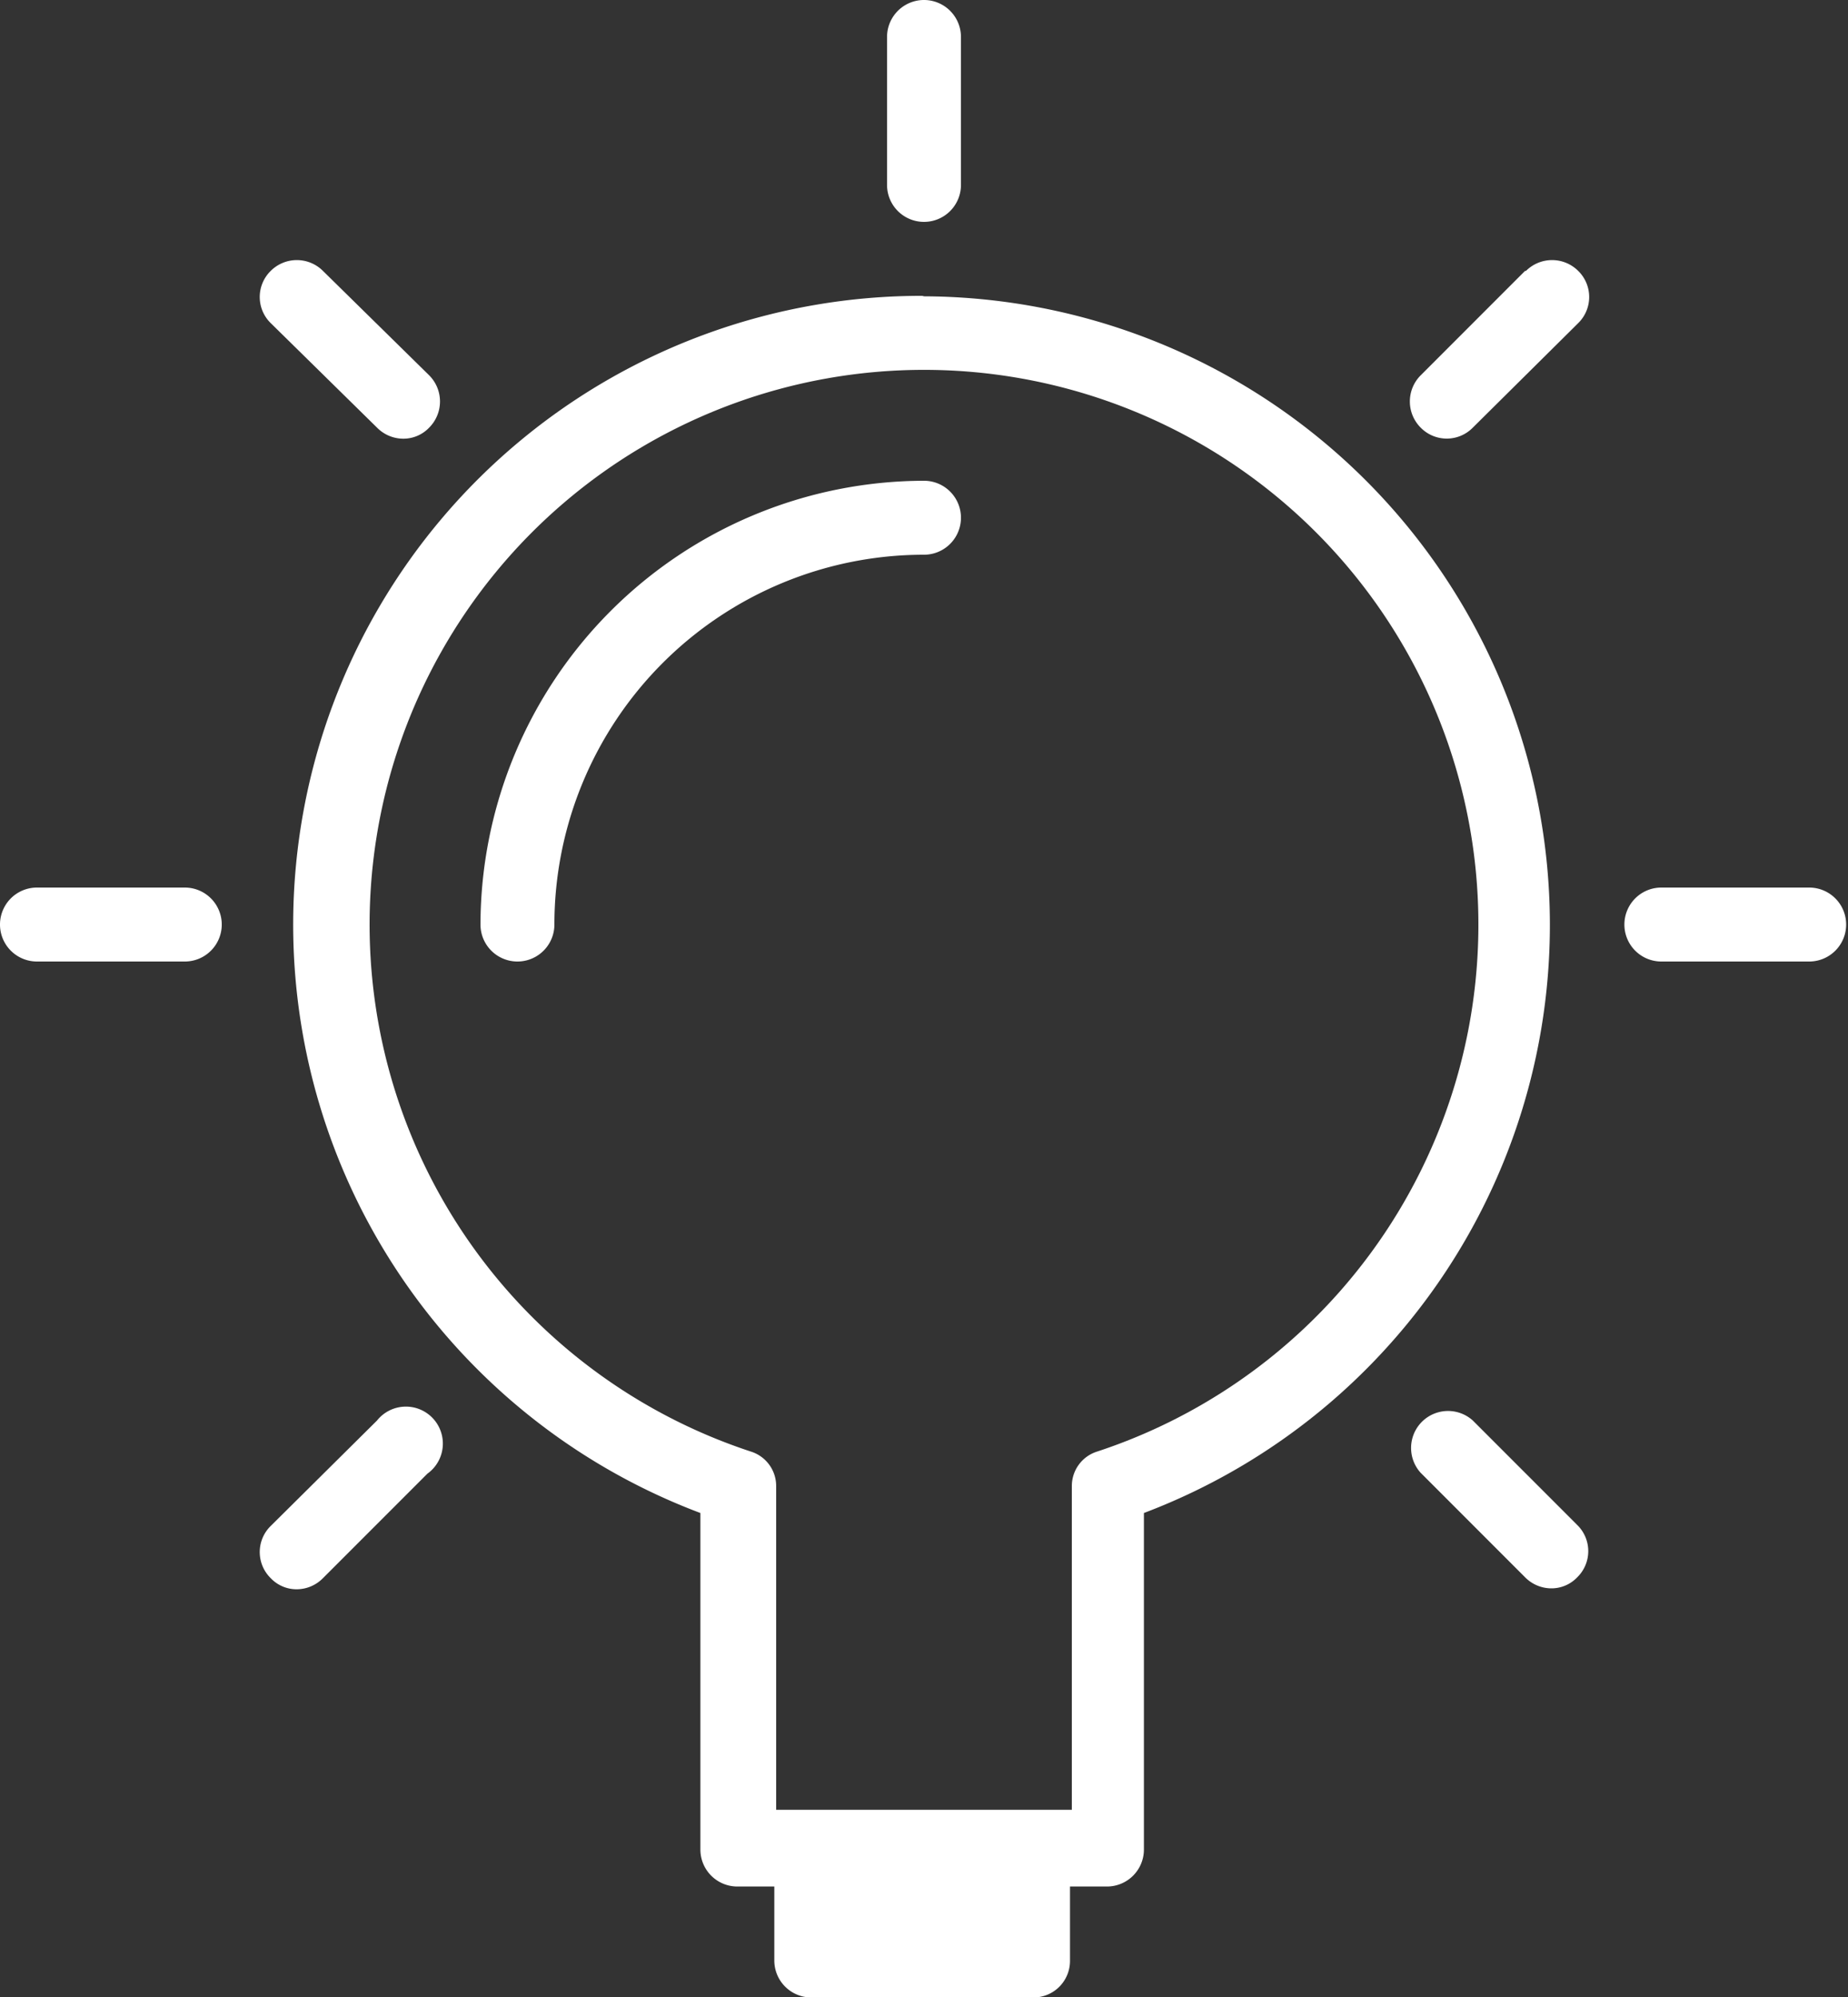 <svg id="Livello_1" data-name="Livello 1" xmlns="http://www.w3.org/2000/svg" viewBox="0 0 40 43.2"><rect x="0" y="0" width="40" height="43.2" fill="#333333" stroke="none"/><defs><style>.cls-1{fill:#fff;}</style></defs><title>idea</title><path class="cls-1" d="M7.84,21.47H4.64a.8.8,0,1,0,0,1.6h3.2a.8.8,0,0,0,0-1.6Zm0,0" transform="translate(-3.84 -2.27)"/><path class="cls-1" d="M36.85,8.13l-2.26,2.26a.8.8,0,0,0,0,1.13.79.79,0,0,0,1.13,0L38,9.26a.79.79,0,0,0,0-1.13.8.8,0,0,0-1.13,0Zm0,0" transform="translate(-3.84 -2.27)"/><path class="cls-1" d="M12,33,9.7,35.28a.79.79,0,0,0,0,1.13.77.77,0,0,0,.56.24.8.8,0,0,0,.57-.24l2.26-2.26A.8.8,0,1,0,12,33Zm0,0" transform="translate(-3.84 -2.27)"/><path class="cls-1" d="M35.72,33a.8.8,0,0,0-1.13,1.13l2.26,2.26a.8.8,0,0,0,.57.24.77.77,0,0,0,.56-.24.79.79,0,0,0,0-1.13Zm0,0" transform="translate(-3.84 -2.27)"/><path class="cls-1" d="M12,11.52a.8.8,0,0,0,.57.24.77.77,0,0,0,.56-.24.8.8,0,0,0,0-1.13L10.83,8.13a.8.8,0,0,0-1.13,0,.79.79,0,0,0,0,1.13Zm0,0" transform="translate(-3.84 -2.27)"/><path class="cls-1" d="M23.84,12.67a9.62,9.62,0,0,0-9.6,9.6.8.8,0,0,0,1.6,0,8,8,0,0,1,8-8,.8.8,0,1,0,0-1.6Zm0,0" transform="translate(-3.84 -2.27)"/><path class="cls-1" d="M23.84,8.67A13.6,13.6,0,0,0,19,35v7.28a.8.8,0,0,0,.8.8h.8v1.6a.8.8,0,0,0,.8.8h4.8a.79.79,0,0,0,.8-.8v-1.6h.8a.8.8,0,0,0,.8-.8V35a13.6,13.6,0,0,0-4.8-26.32Zm3.75,25a.78.78,0,0,0-.55.75l0,7h-6.4l0-7a.78.78,0,0,0-.55-.75,12,12,0,1,1,7.5,0Zm0,0" transform="translate(-3.84 -2.27)"/><path class="cls-1" d="M23.84,7.07a.8.8,0,0,0,.8-.8V3.07a.8.8,0,0,0-1.6,0v3.2a.8.8,0,0,0,.8.8Zm0,0" transform="translate(-3.84 -2.27)"/><path class="cls-1" d="M43,21.47h-3.2a.8.8,0,1,0,0,1.6H43a.8.8,0,1,0,0-1.6Zm0,0" transform="translate(-3.84 -2.27)"/></svg>